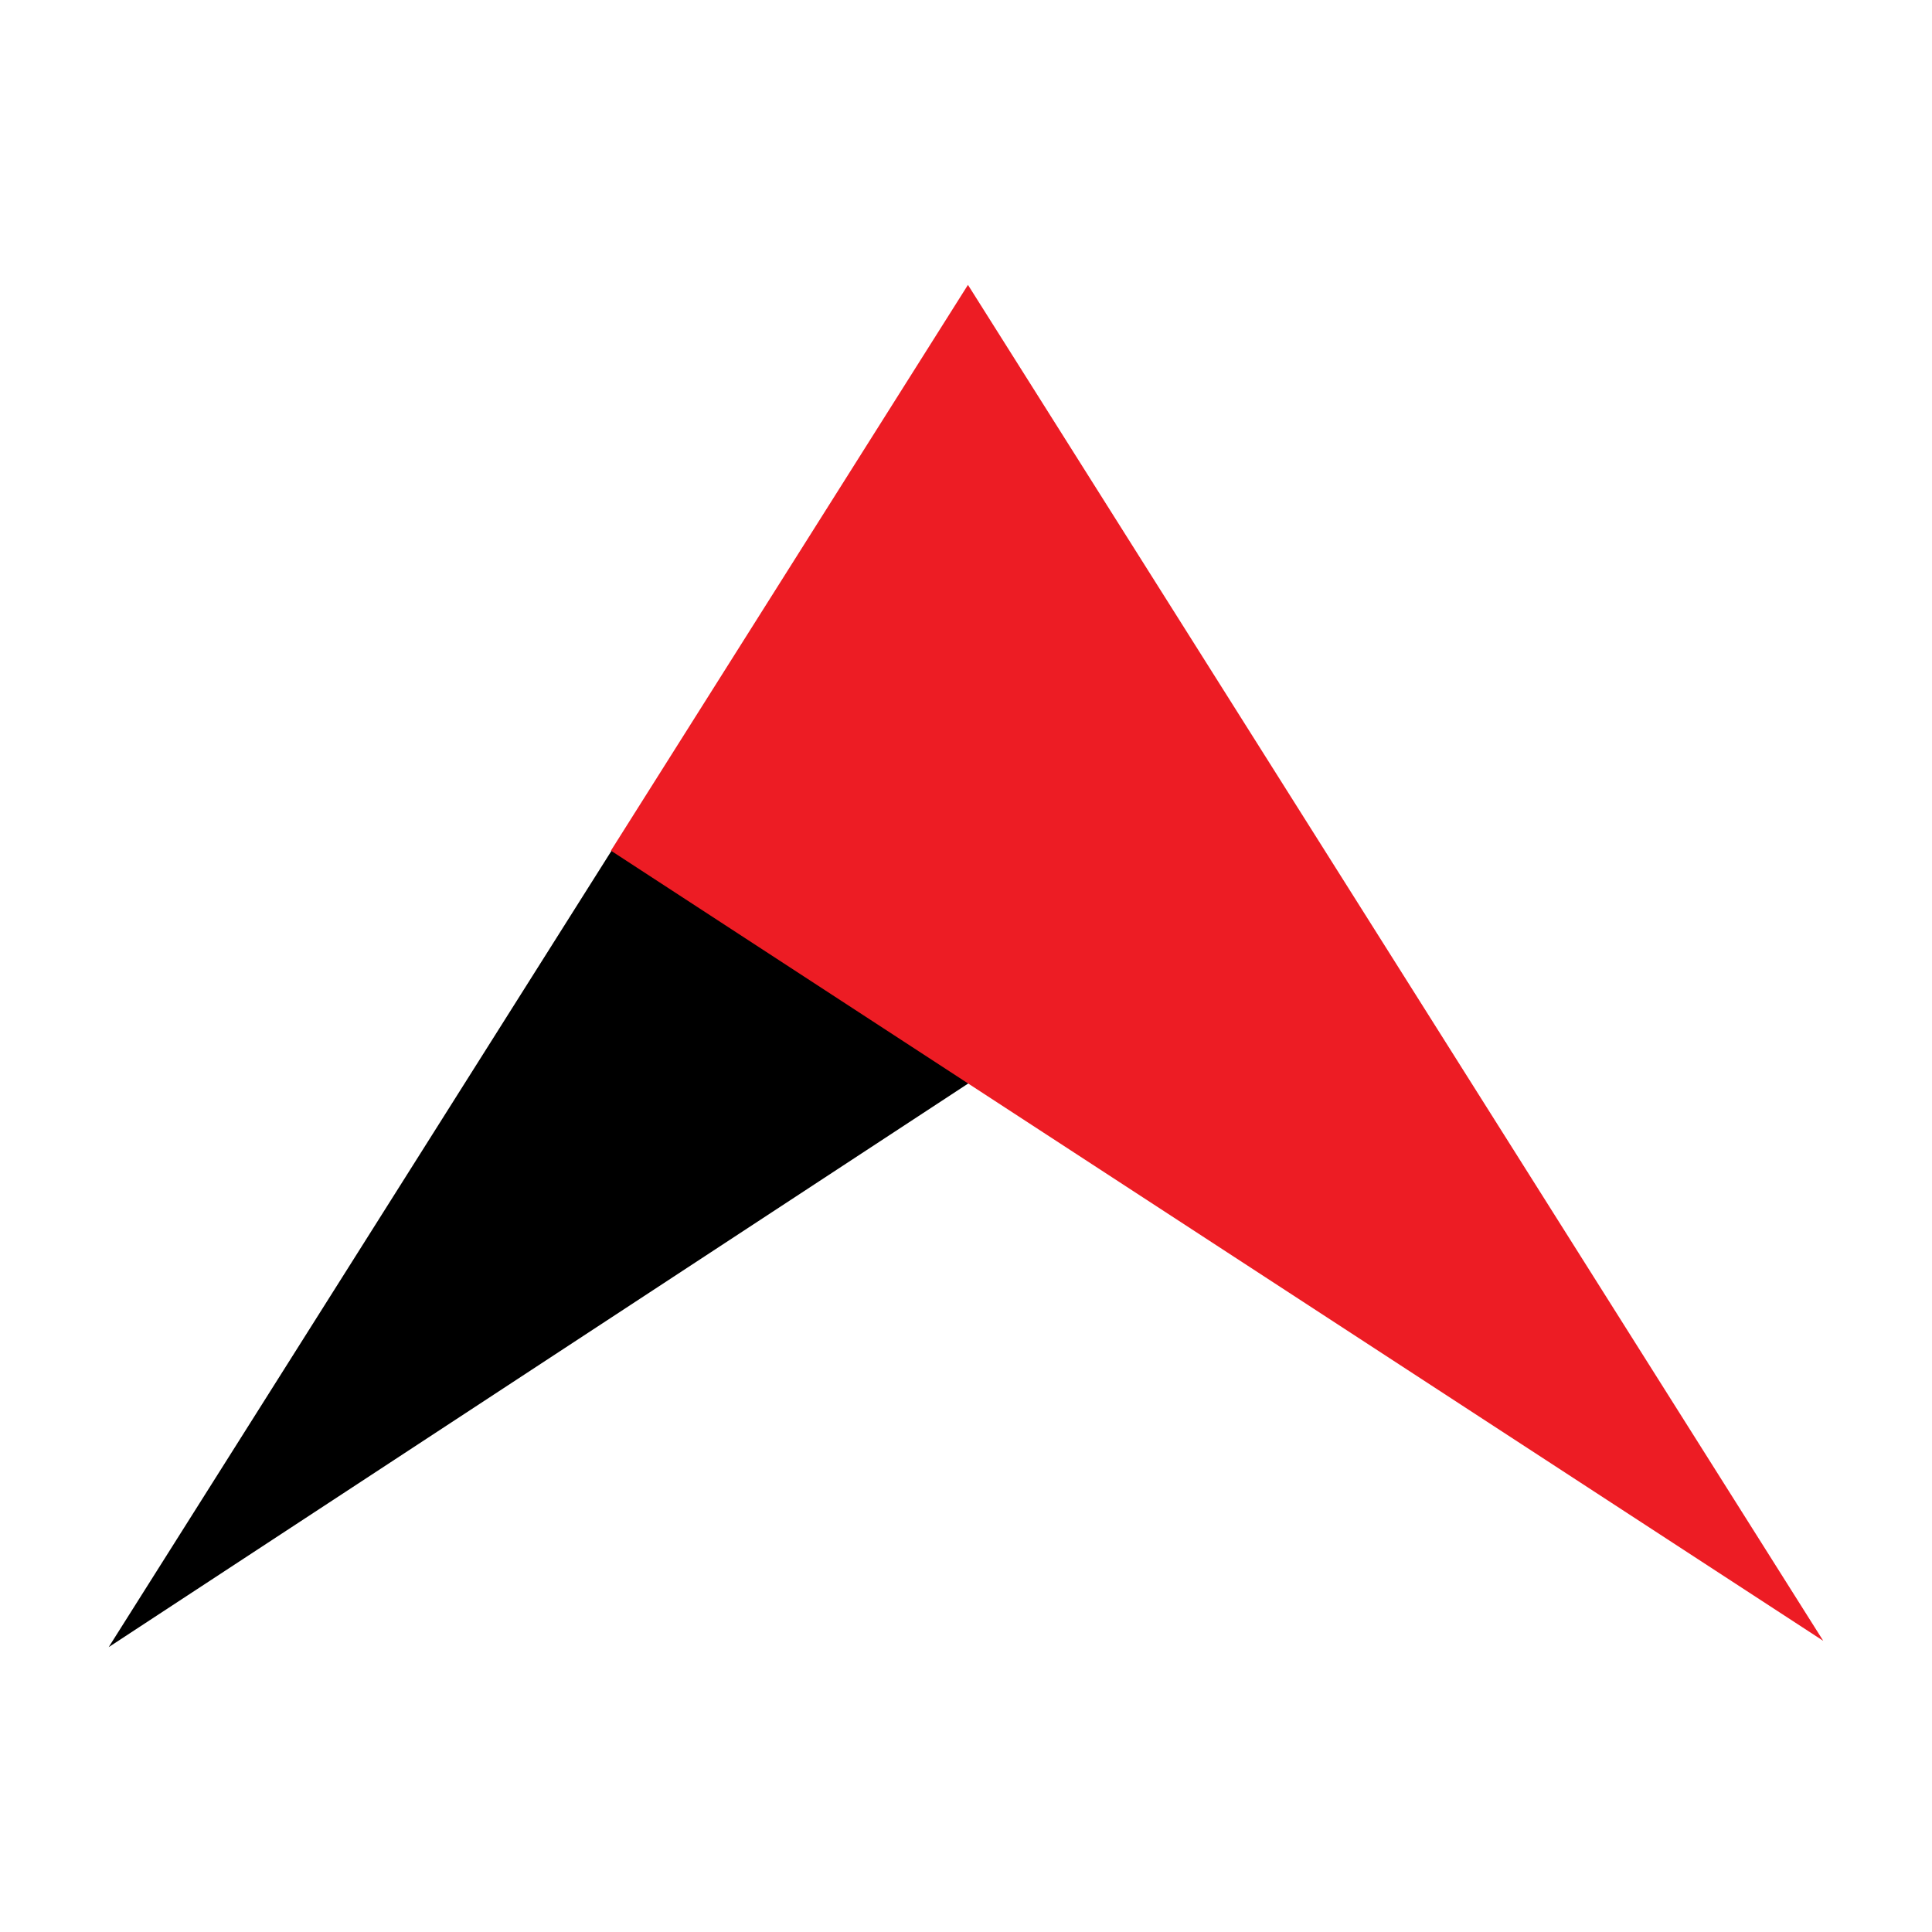 <svg xmlns="http://www.w3.org/2000/svg" width="80" height="80" viewBox="0 0 80 80">
  <g id="ic-technology-leadership" transform="translate(-1)">
    <path id="Path_98" data-name="Path 98" d="M12.9,116.111,49.617,92.034,38.667,75.3Z" transform="translate(-7.399 -47.907)"/>
    <path id="Path_99" data-name="Path 99" d="M91.684,27.3,127.1,83.448,76.9,50.728Z" transform="translate(-50.603 -15.504)" fill="#ed1c24"/>
    <path id="Path_100" data-name="Path 100" d="M0,0H80V80H0Z" transform="translate(1)" fill="none"/>
  </g>
</svg>

